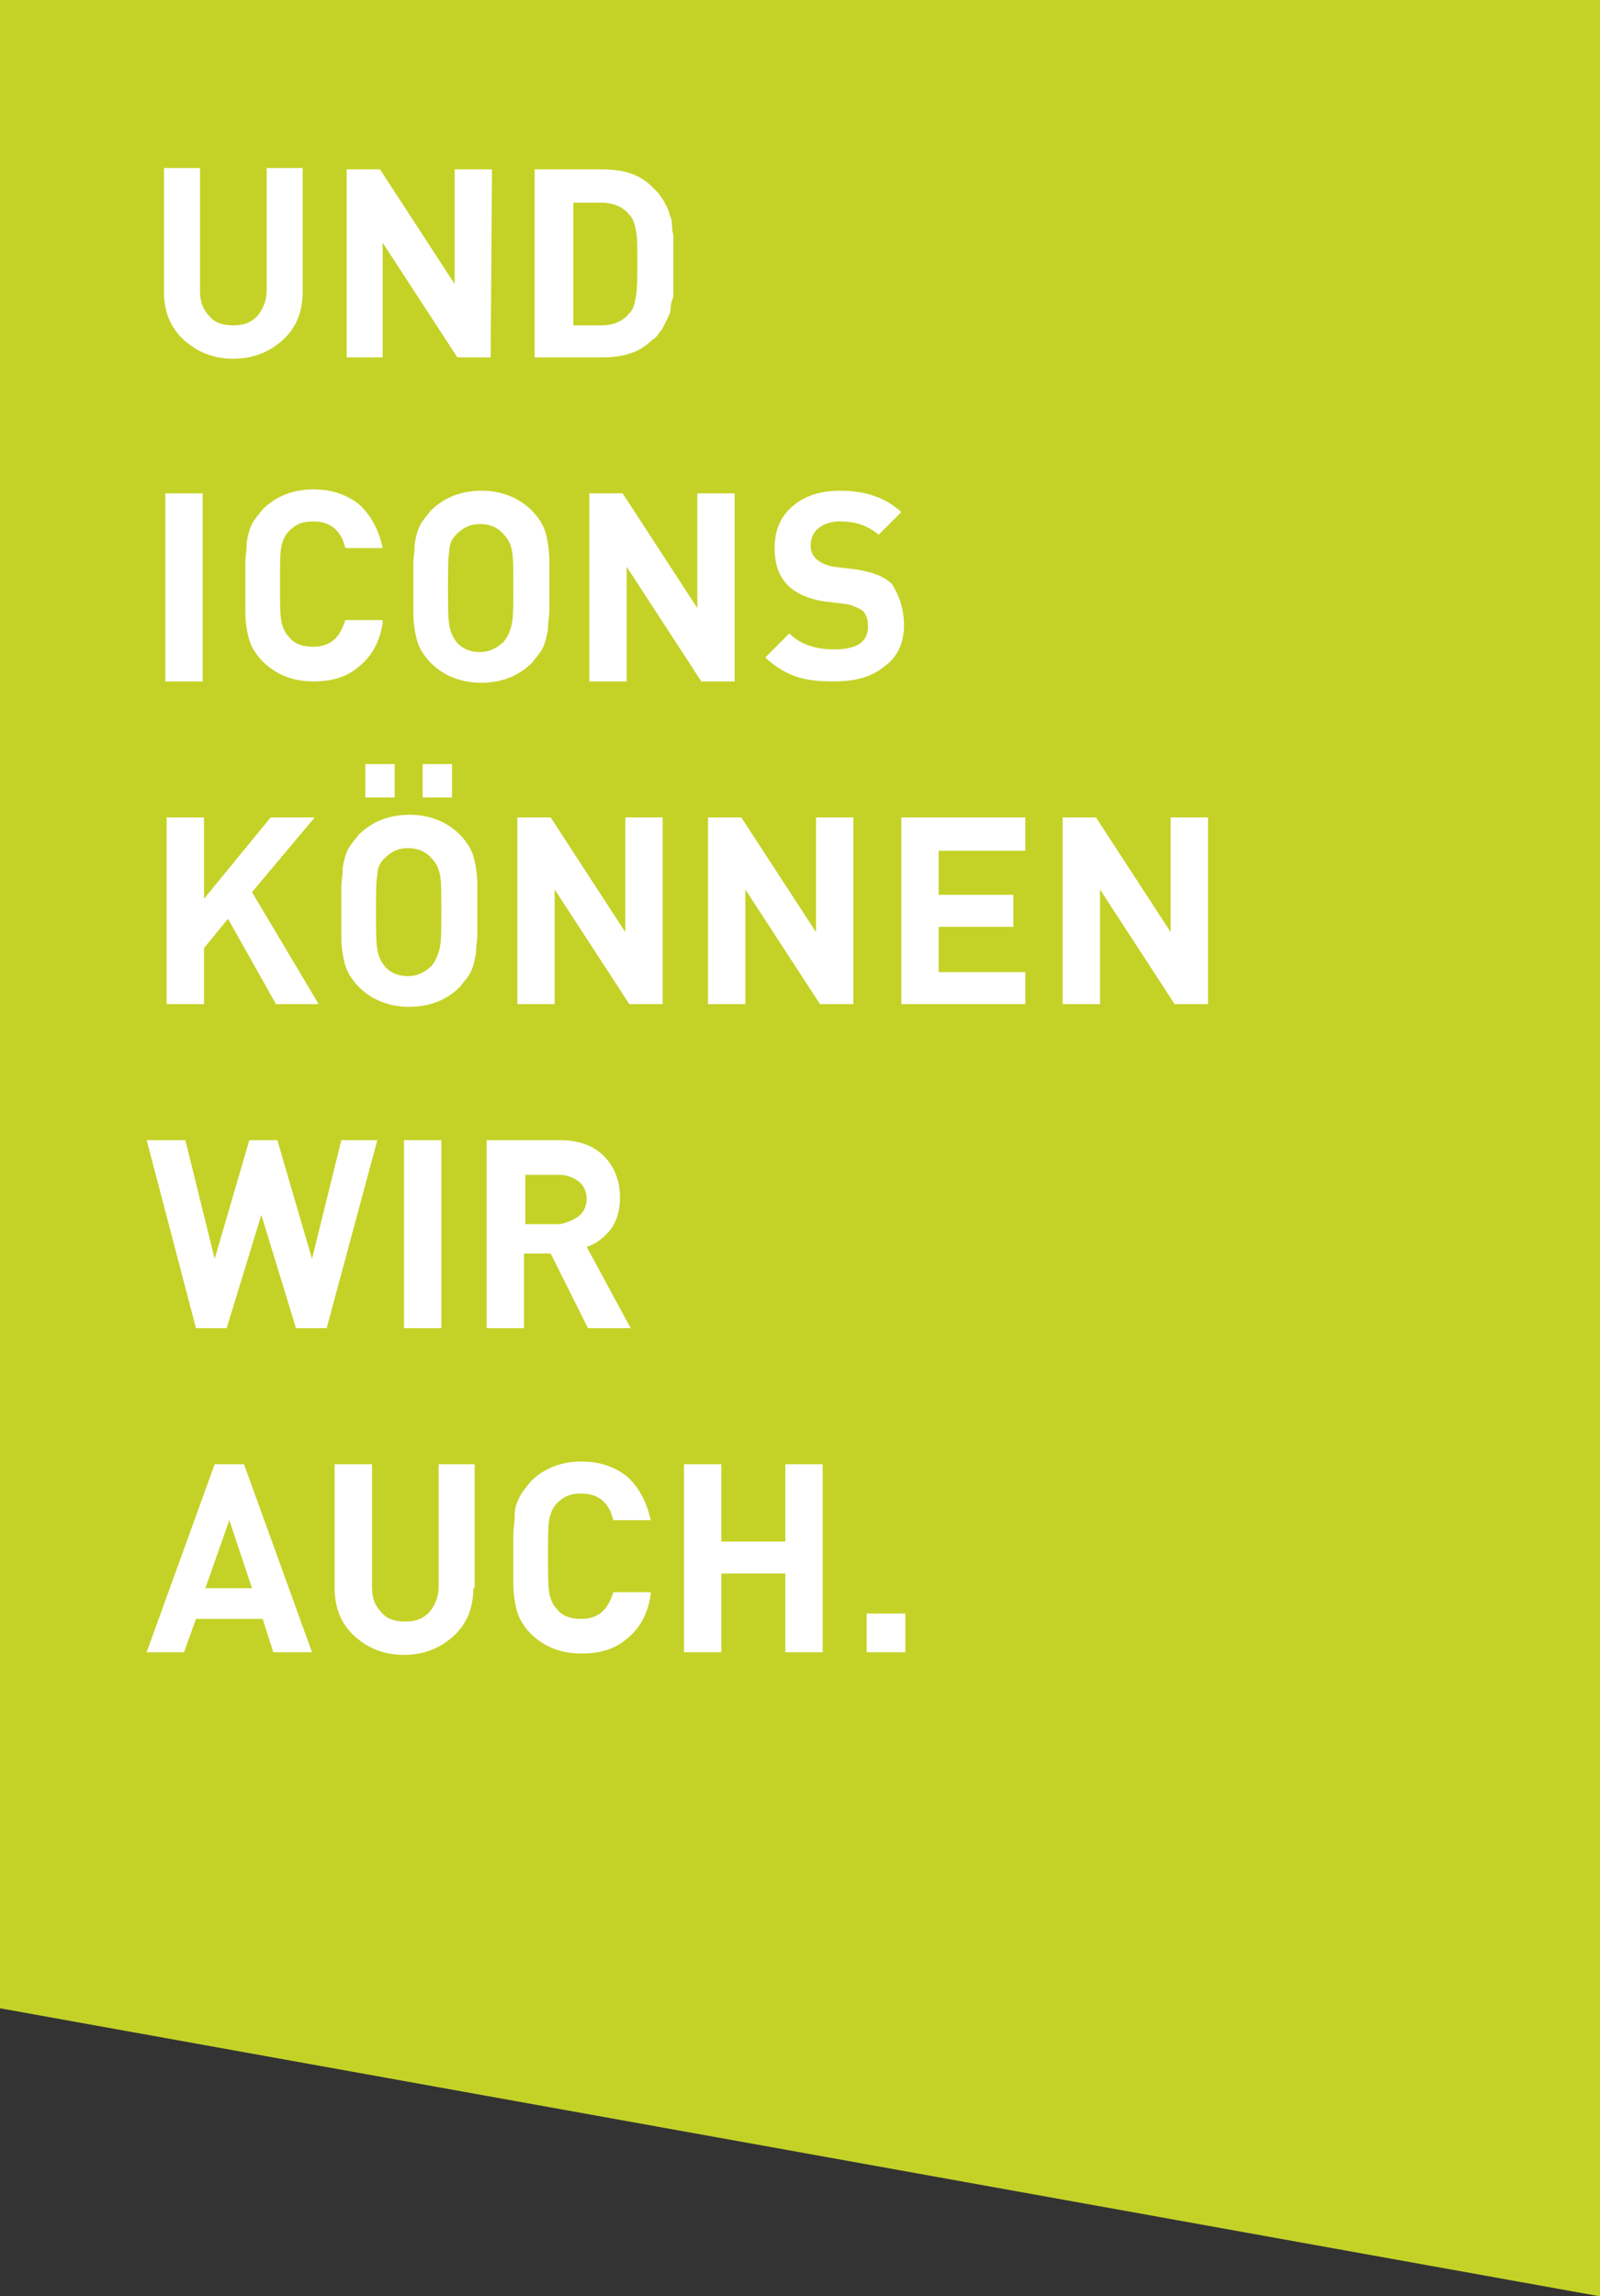 <svg xmlns="http://www.w3.org/2000/svg" viewBox="0 0 120 172.2">
  <rect x="0" y="0" width="120" height="172.2" fill="#333333" stroke="none"/>
  <path fill="#c4d227" d="M0 0v150.6l120 21.6V0H0z"/>
  <path fill="#fff" d="M22.7 21.9c0 1.5-.5 2.7-1.5 3.6s-2.2 1.4-3.7 1.4-2.7-.5-3.7-1.4-1.5-2.1-1.5-3.6v-9.3H15v9.2c0 .8.2 1.4.7 1.9.4.5 1 .7 1.8.7s1.3-.2 1.8-.7c.4-.5.7-1.1.7-1.9v-9.2h2.7v9.3zm14.1 4.9h-2.5l-5.6-8.6v8.6H26V12.7h2.5l5.6 8.6v-8.6h2.8l-.1 14.1zM50.5 19v2.8c0 .4 0 .6-.1.7 0 .1-.1.3-.1.6s-.1.5-.2.7l-.3.6c-.1.2-.2.4-.4.6-.1.2-.3.4-.5.5-.9.9-2.1 1.3-3.7 1.3h-5.1V12.7h5.1c1.6 0 2.8.4 3.7 1.3l.5.5c.1.2.3.4.4.6l.3.6c.1.2.1.4.2.6s.1.5.1.6 0 .4.1.7V19zm-2.7.7c0-1.1 0-1.9-.1-2.4s-.2-.9-.5-1.2c-.5-.6-1.2-.9-2.1-.9H43v9.2h2.1c.9 0 1.6-.3 2.1-.9.3-.3.4-.7.5-1.3.1-.6.1-1.4.1-2.5zM15.2 51.1h-2.8V37h2.8v14.1zm13.5-4.4c-.2 1.4-.8 2.5-1.8 3.3-.9.8-2.1 1.1-3.4 1.1-1.5 0-2.8-.5-3.8-1.5-.3-.3-.6-.7-.8-1.1-.2-.4-.3-.8-.4-1.4-.1-.6-.1-1-.1-1.4v-3.6c0-.3.1-.8.1-1.4.1-.6.2-1 .4-1.4s.5-.7.8-1.1c1-1 2.3-1.5 3.8-1.5 1.4 0 2.5.4 3.4 1.1.9.8 1.5 1.9 1.8 3.3h-2.8c-.3-1.3-1.1-2-2.4-2-.8 0-1.3.2-1.8.7-.3.3-.5.7-.6 1.2s-.1 1.4-.1 2.8 0 2.2.1 2.8c.1.5.3.9.6 1.2.4.5 1 .7 1.8.7 1.3 0 2-.7 2.4-2h2.8v.2zm12.5-4.5v3.6c0 .4-.1.8-.1 1.4-.1.5-.2 1-.4 1.4-.2.4-.5.7-.8 1.1-1 1-2.3 1.5-3.8 1.5s-2.8-.5-3.8-1.5c-.3-.3-.6-.7-.8-1.1-.2-.4-.3-.8-.4-1.4-.1-.6-.1-1-.1-1.4v-3.6c0-.3.1-.8.1-1.4.1-.6.2-1 .4-1.4s.5-.7.8-1.1c1-1 2.3-1.5 3.8-1.5s2.8.5 3.8 1.5c.3.3.6.7.8 1.1.2.4.3.8.4 1.4s.1 1.1.1 1.4zm-2.8 4.5c.1-.5.1-1.4.1-2.7s0-2.2-.1-2.7-.3-.9-.6-1.2c-.4-.5-1-.8-1.8-.8s-1.3.3-1.8.8c-.3.3-.5.7-.5 1.2-.1.5-.1 1.4-.1 2.8s0 2.2.1 2.8.3.9.5 1.2c.4.5 1 .8 1.8.8.7 0 1.3-.3 1.8-.8.3-.4.5-.8.6-1.4zm16.7 4.4h-2.5L47 42.5v8.6h-2.8V37h2.5l5.6 8.6V37h2.8v14.1zm12.7-4.2c0 1.3-.5 2.4-1.5 3.1-1 .8-2.2 1.1-3.8 1.1-1.1 0-2.1-.1-2.9-.4-.8-.3-1.6-.8-2.2-1.4l1.8-1.8c.8.8 1.9 1.2 3.4 1.2 1.7 0 2.5-.6 2.5-1.7 0-.5-.1-.9-.4-1.2-.3-.2-.7-.4-1.2-.5l-1.7-.2c-1.2-.2-2.1-.6-2.7-1.2-.7-.7-1-1.6-1-2.8 0-1.3.4-2.3 1.3-3.1s2.1-1.2 3.6-1.2c1.9 0 3.4.5 4.6 1.6l-1.7 1.7c-.7-.6-1.6-1-2.9-1-.7 0-1.2.2-1.6.5s-.6.8-.6 1.3c0 .4.1.7.4 1s.8.5 1.3.6l1.7.2c1.2.2 2.1.5 2.7 1.1.5.8.9 1.8.9 3.1zM23.9 75.3h-3.2l-3.6-6.4-1.8 2.2v4.2h-2.8v-14h2.8v6.1l5-6.1h3.3l-4.7 5.6 5 8.4zm11.9-8.8v3.6c0 .4-.1.8-.1 1.4-.1.5-.2 1-.4 1.4-.2.4-.5.7-.8 1.1-1 1-2.3 1.5-3.8 1.5s-2.8-.5-3.8-1.5c-.3-.3-.6-.7-.8-1.1-.2-.4-.3-.8-.4-1.4s-.1-1-.1-1.4v-3.6c0-.3.1-.8.1-1.4.1-.6.2-1 .4-1.4s.5-.7.8-1.1c1-1 2.3-1.5 3.8-1.5s2.8.5 3.8 1.5c.3.3.6.7.8 1.1.2.4.3.8.4 1.4s.1 1.1.1 1.4zm-6.2-6.7h-2.2v-2.5h2.2v2.5zM33 71c.1-.5.1-1.4.1-2.7s0-2.2-.1-2.7-.3-.9-.6-1.2c-.4-.5-1-.8-1.8-.8s-1.3.3-1.8.8c-.3.3-.5.7-.5 1.2-.1.5-.1 1.4-.1 2.8s0 2.2.1 2.8.3.9.5 1.2c.4.5 1 .8 1.8.8.7 0 1.3-.3 1.8-.8.3-.4.5-.9.6-1.4zm.9-11.2h-2.2v-2.5h2.2v2.5zm15.8 15.5h-2.5l-5.6-8.6v8.6h-2.8v-14h2.5l5.6 8.6v-8.6h2.8v14zm14.3 0h-2.5l-5.6-8.6v8.6h-2.8v-14h2.5l5.6 8.6v-8.6H64v14zm12.9 0h-9.3v-14h9.3v2.5h-6.5v3.3H76v2.4h-5.6v3.4h6.5v2.4zm13.7 0h-2.5l-5.6-8.6v8.6h-2.8v-14h2.5l5.6 8.6v-8.6h2.8v14zM28.3 85.5l-3.8 14.1h-2.3l-2.6-8.5-2.6 8.5h-2.3L11 85.5h2.9l2.2 8.9 2.6-8.9h2.1l2.6 8.9 2.2-8.9h2.7zm4.8 14.1h-2.8V85.5h2.8v14.1zm14.2 0h-3.2L41.3 94h-2v5.6h-2.8V85.5H42c1.4 0 2.5.4 3.3 1.2.8.8 1.2 1.9 1.2 3.1 0 .9-.2 1.7-.7 2.4-.5.6-1.1 1.1-1.8 1.3l3.3 6.1zm-3.9-8.4c.4-.3.6-.8.6-1.3s-.2-1-.6-1.3-.9-.5-1.4-.5h-2.6v3.7H42c.5-.1 1-.3 1.4-.6zm-20 32.7h-2.9l-.8-2.5h-5l-.9 2.5H11l5.1-14.1h2.2l5.1 14.1zm-4.5-4.8l-1.7-5.1-1.8 5.1h3.5zm16.6 0c0 1.5-.5 2.7-1.5 3.6s-2.2 1.4-3.7 1.4-2.7-.5-3.7-1.4-1.5-2.1-1.5-3.6v-9.3h2.8v9.2c0 .8.2 1.4.7 1.9.4.5 1 .7 1.8.7s1.3-.2 1.8-.7c.4-.5.7-1.1.7-1.9v-9.2h2.7v9.3h-.1zm13.3.5c-.2 1.4-.8 2.5-1.8 3.3-.9.8-2.1 1.1-3.4 1.1-1.5 0-2.8-.5-3.8-1.5-.3-.3-.6-.7-.8-1.1s-.3-.8-.4-1.4-.1-1-.1-1.4V115c0-.3.1-.8.1-1.4s.2-1 .4-1.4c.2-.4.5-.7.8-1.1 1-1 2.3-1.5 3.8-1.5 1.4 0 2.5.4 3.4 1.1.9.8 1.5 1.9 1.8 3.3H46c-.3-1.3-1.1-2-2.4-2-.8 0-1.3.2-1.8.7-.3.3-.5.7-.6 1.2s-.1 1.4-.1 2.8 0 2.2.1 2.8c.1.5.3.9.6 1.2.4.5 1 .7 1.8.7 1.3 0 2-.7 2.4-2h2.8v.2zm12.9 4.3h-2.8V118h-4.8v5.9h-2.8v-14.1h2.8v5.8h4.8v-5.8h2.8v14.1zm6.2 0H65V121h2.9v2.9z"/>
</svg>
